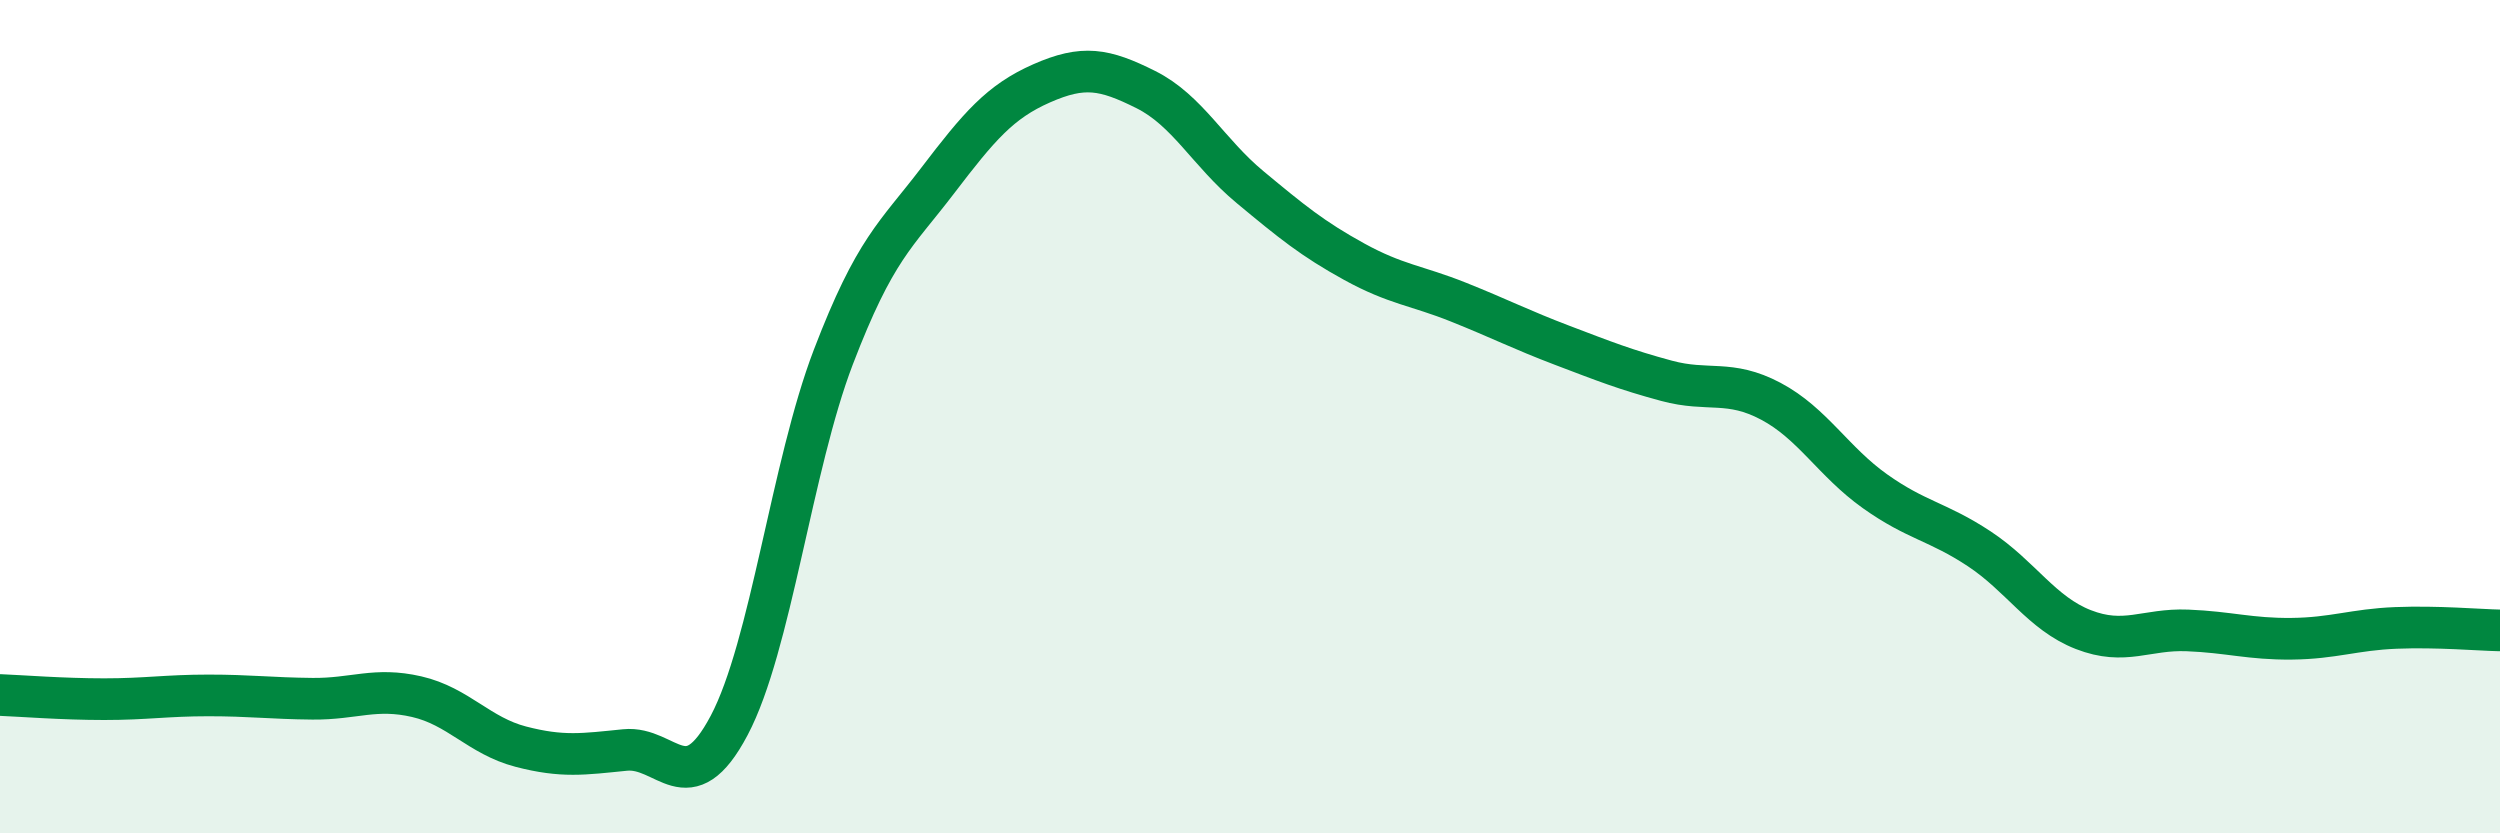 
    <svg width="60" height="20" viewBox="0 0 60 20" xmlns="http://www.w3.org/2000/svg">
      <path
        d="M 0,16.68 C 0.5,16.7 1.5,16.78 2.5,16.78 C 3.5,16.78 4,16.69 5,16.69 C 6,16.69 6.5,16.76 7.5,16.77 C 8.5,16.78 9,16.49 10,16.72 C 11,16.95 11.5,17.66 12.5,17.92 C 13.5,18.18 14,18.1 15,18 C 16,17.9 16.5,19.3 17.5,17.41 C 18.5,15.52 19,11.18 20,8.57 C 21,5.96 21.5,5.65 22.5,4.34 C 23.5,3.03 24,2.44 25,2 C 26,1.56 26.5,1.65 27.5,2.15 C 28.5,2.65 29,3.66 30,4.49 C 31,5.32 31.5,5.73 32.5,6.28 C 33.5,6.83 34,6.85 35,7.25 C 36,7.65 36.5,7.91 37.5,8.29 C 38.5,8.67 39,8.87 40,9.14 C 41,9.41 41.5,9.1 42.5,9.63 C 43.5,10.16 44,11.08 45,11.79 C 46,12.5 46.5,12.51 47.5,13.17 C 48.5,13.83 49,14.72 50,15.11 C 51,15.5 51.5,15.09 52.5,15.13 C 53.5,15.17 54,15.34 55,15.33 C 56,15.32 56.5,15.11 57.5,15.07 C 58.5,15.03 59.5,15.12 60,15.13L60 20L0 20Z"
        fill="#008740"
        opacity="0.1"
        stroke-linecap="round"
        stroke-linejoin="round"
      />
      <path
        d="M 0,16.68 C 0.5,16.7 1.5,16.78 2.5,16.78 C 3.5,16.78 4,16.69 5,16.69 C 6,16.69 6.5,16.76 7.5,16.77 C 8.5,16.78 9,16.49 10,16.72 C 11,16.95 11.5,17.66 12.5,17.92 C 13.5,18.18 14,18.1 15,18 C 16,17.9 16.5,19.3 17.5,17.41 C 18.5,15.52 19,11.18 20,8.57 C 21,5.96 21.5,5.65 22.5,4.34 C 23.5,3.03 24,2.44 25,2 C 26,1.56 26.5,1.65 27.5,2.15 C 28.5,2.65 29,3.66 30,4.49 C 31,5.32 31.5,5.73 32.5,6.28 C 33.5,6.83 34,6.85 35,7.25 C 36,7.65 36.5,7.91 37.5,8.29 C 38.5,8.67 39,8.87 40,9.14 C 41,9.41 41.5,9.1 42.5,9.63 C 43.5,10.16 44,11.08 45,11.79 C 46,12.5 46.5,12.51 47.5,13.17 C 48.5,13.83 49,14.72 50,15.11 C 51,15.5 51.5,15.09 52.5,15.13 C 53.5,15.17 54,15.34 55,15.33 C 56,15.32 56.5,15.11 57.5,15.07 C 58.5,15.03 59.5,15.12 60,15.13"
        stroke="#008740"
        stroke-width="1"
        fill="none"
        stroke-linecap="round"
        stroke-linejoin="round"
      />
    </svg>
  